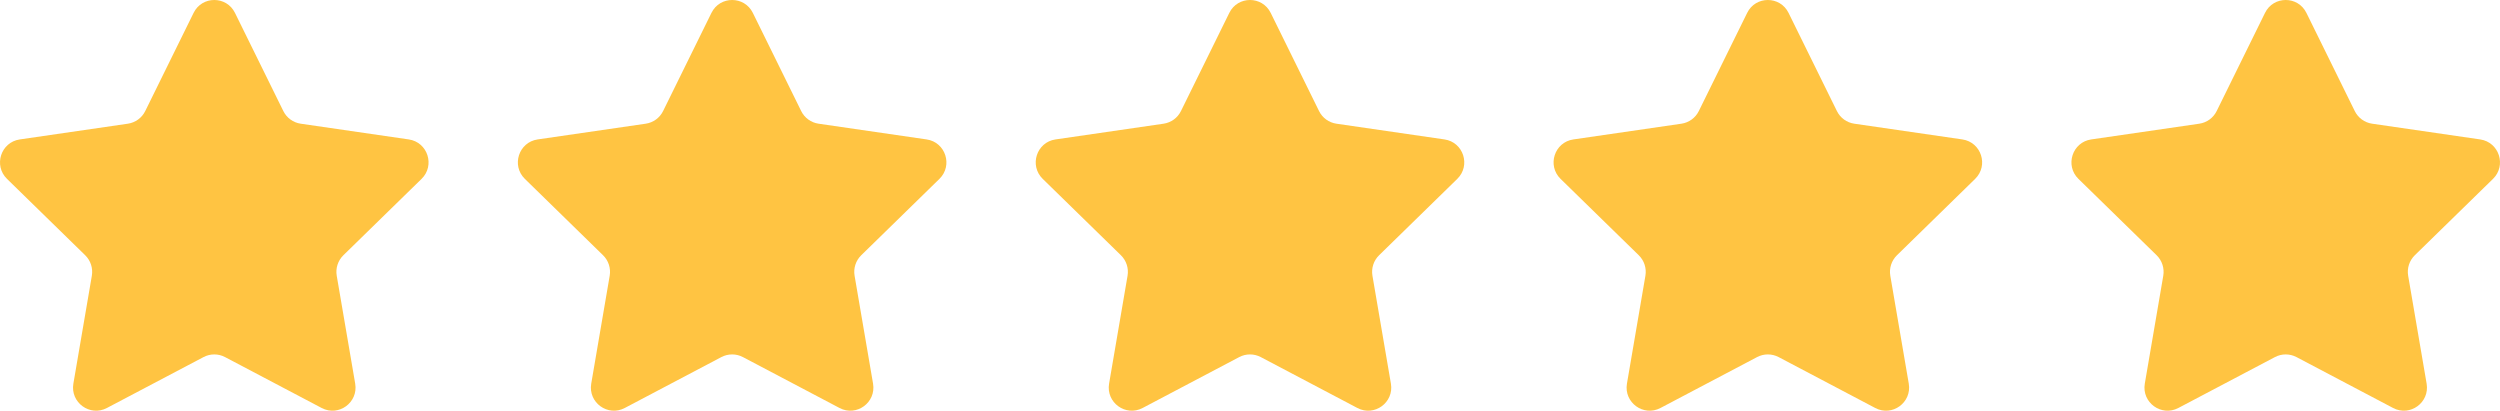 <?xml version="1.0" encoding="UTF-8"?>
<svg xmlns="http://www.w3.org/2000/svg" width="140" height="23" viewBox="0 0 140 23" fill="none">
  <path d="M13.159 0.722L15.866 6.218C16.054 6.601 16.418 6.866 16.839 6.927L22.892 7.808C23.952 7.963 24.375 9.268 23.608 10.017L19.228 14.295C18.924 14.593 18.785 15.022 18.857 15.442L19.891 21.483C20.072 22.541 18.963 23.348 18.015 22.848L12.601 19.996C12.225 19.798 11.775 19.798 11.399 19.996L5.985 22.848C5.037 23.348 3.928 22.541 4.109 21.483L5.143 15.442C5.215 15.022 5.076 14.593 4.772 14.295L0.392 10.017C-0.375 9.268 0.048 7.962 1.108 7.808L7.161 6.927C7.582 6.866 7.946 6.601 8.134 6.218L10.841 0.722C11.315 -0.241 12.685 -0.241 13.159 0.722Z" fill="#FFC442"></path>
  <path d="M42.159 0.722L44.866 6.218C45.054 6.601 45.418 6.866 45.839 6.927L51.892 7.808C52.952 7.963 53.375 9.268 52.608 10.017L48.228 14.295C47.924 14.593 47.785 15.022 47.857 15.442L48.891 21.483C49.072 22.541 47.964 23.348 47.015 22.848L41.602 19.996C41.225 19.798 40.775 19.798 40.398 19.996L34.985 22.848C34.036 23.348 32.928 22.541 33.109 21.483L34.143 15.442C34.215 15.022 34.076 14.593 33.772 14.295L29.392 10.017C28.625 9.268 29.048 7.962 30.108 7.808L36.161 6.927C36.582 6.866 36.946 6.601 37.134 6.218L39.841 0.722C40.315 -0.241 41.685 -0.241 42.159 0.722Z" fill="#FFC442"></path>
  <path d="M71.159 0.722L73.866 6.218C74.054 6.601 74.418 6.866 74.839 6.927L80.892 7.808C81.952 7.963 82.375 9.268 81.608 10.017L77.228 14.295C76.924 14.593 76.785 15.022 76.857 15.442L77.891 21.483C78.072 22.541 76.963 23.348 76.015 22.848L70.602 19.996C70.225 19.798 69.775 19.798 69.398 19.996L63.985 22.848C63.036 23.348 61.928 22.541 62.109 21.483L63.143 15.442C63.215 15.022 63.076 14.593 62.772 14.295L58.392 10.017C57.625 9.268 58.048 7.962 59.108 7.808L65.161 6.927C65.582 6.866 65.946 6.601 66.134 6.218L68.841 0.722C69.315 -0.241 70.685 -0.241 71.159 0.722Z" fill="#FFC442"></path>
  <path d="M100.159 0.722L102.866 6.218C103.054 6.601 103.418 6.866 103.839 6.927L109.892 7.808C110.952 7.963 111.375 9.268 110.608 10.017L106.228 14.295C105.924 14.593 105.785 15.022 105.857 15.442L106.891 21.483C107.072 22.541 105.963 23.348 105.015 22.848L99.602 19.996C99.225 19.798 98.775 19.798 98.398 19.996L92.985 22.848C92.037 23.348 90.928 22.541 91.109 21.483L92.143 15.442C92.215 15.022 92.076 14.593 91.772 14.295L87.392 10.017C86.625 9.268 87.048 7.962 88.108 7.808L94.161 6.927C94.582 6.866 94.946 6.601 95.134 6.218L97.841 0.722C98.315 -0.241 99.685 -0.241 100.159 0.722Z" fill="#FFC442"></path>
  <path d="M129.159 0.722L131.866 6.218C132.054 6.601 132.418 6.866 132.839 6.927L138.892 7.808C139.952 7.963 140.375 9.268 139.608 10.017L135.228 14.295C134.924 14.593 134.785 15.022 134.857 15.442L135.891 21.483C136.072 22.541 134.963 23.348 134.015 22.848L128.602 19.996C128.225 19.798 127.775 19.798 127.398 19.996L121.985 22.848C121.037 23.348 119.928 22.541 120.109 21.483L121.143 15.442C121.215 15.022 121.076 14.593 120.772 14.295L116.392 10.017C115.625 9.268 116.048 7.962 117.108 7.808L123.161 6.927C123.582 6.866 123.946 6.601 124.134 6.218L126.841 0.722C127.315 -0.241 128.685 -0.241 129.159 0.722Z" fill="#FFC442"></path>
</svg>
